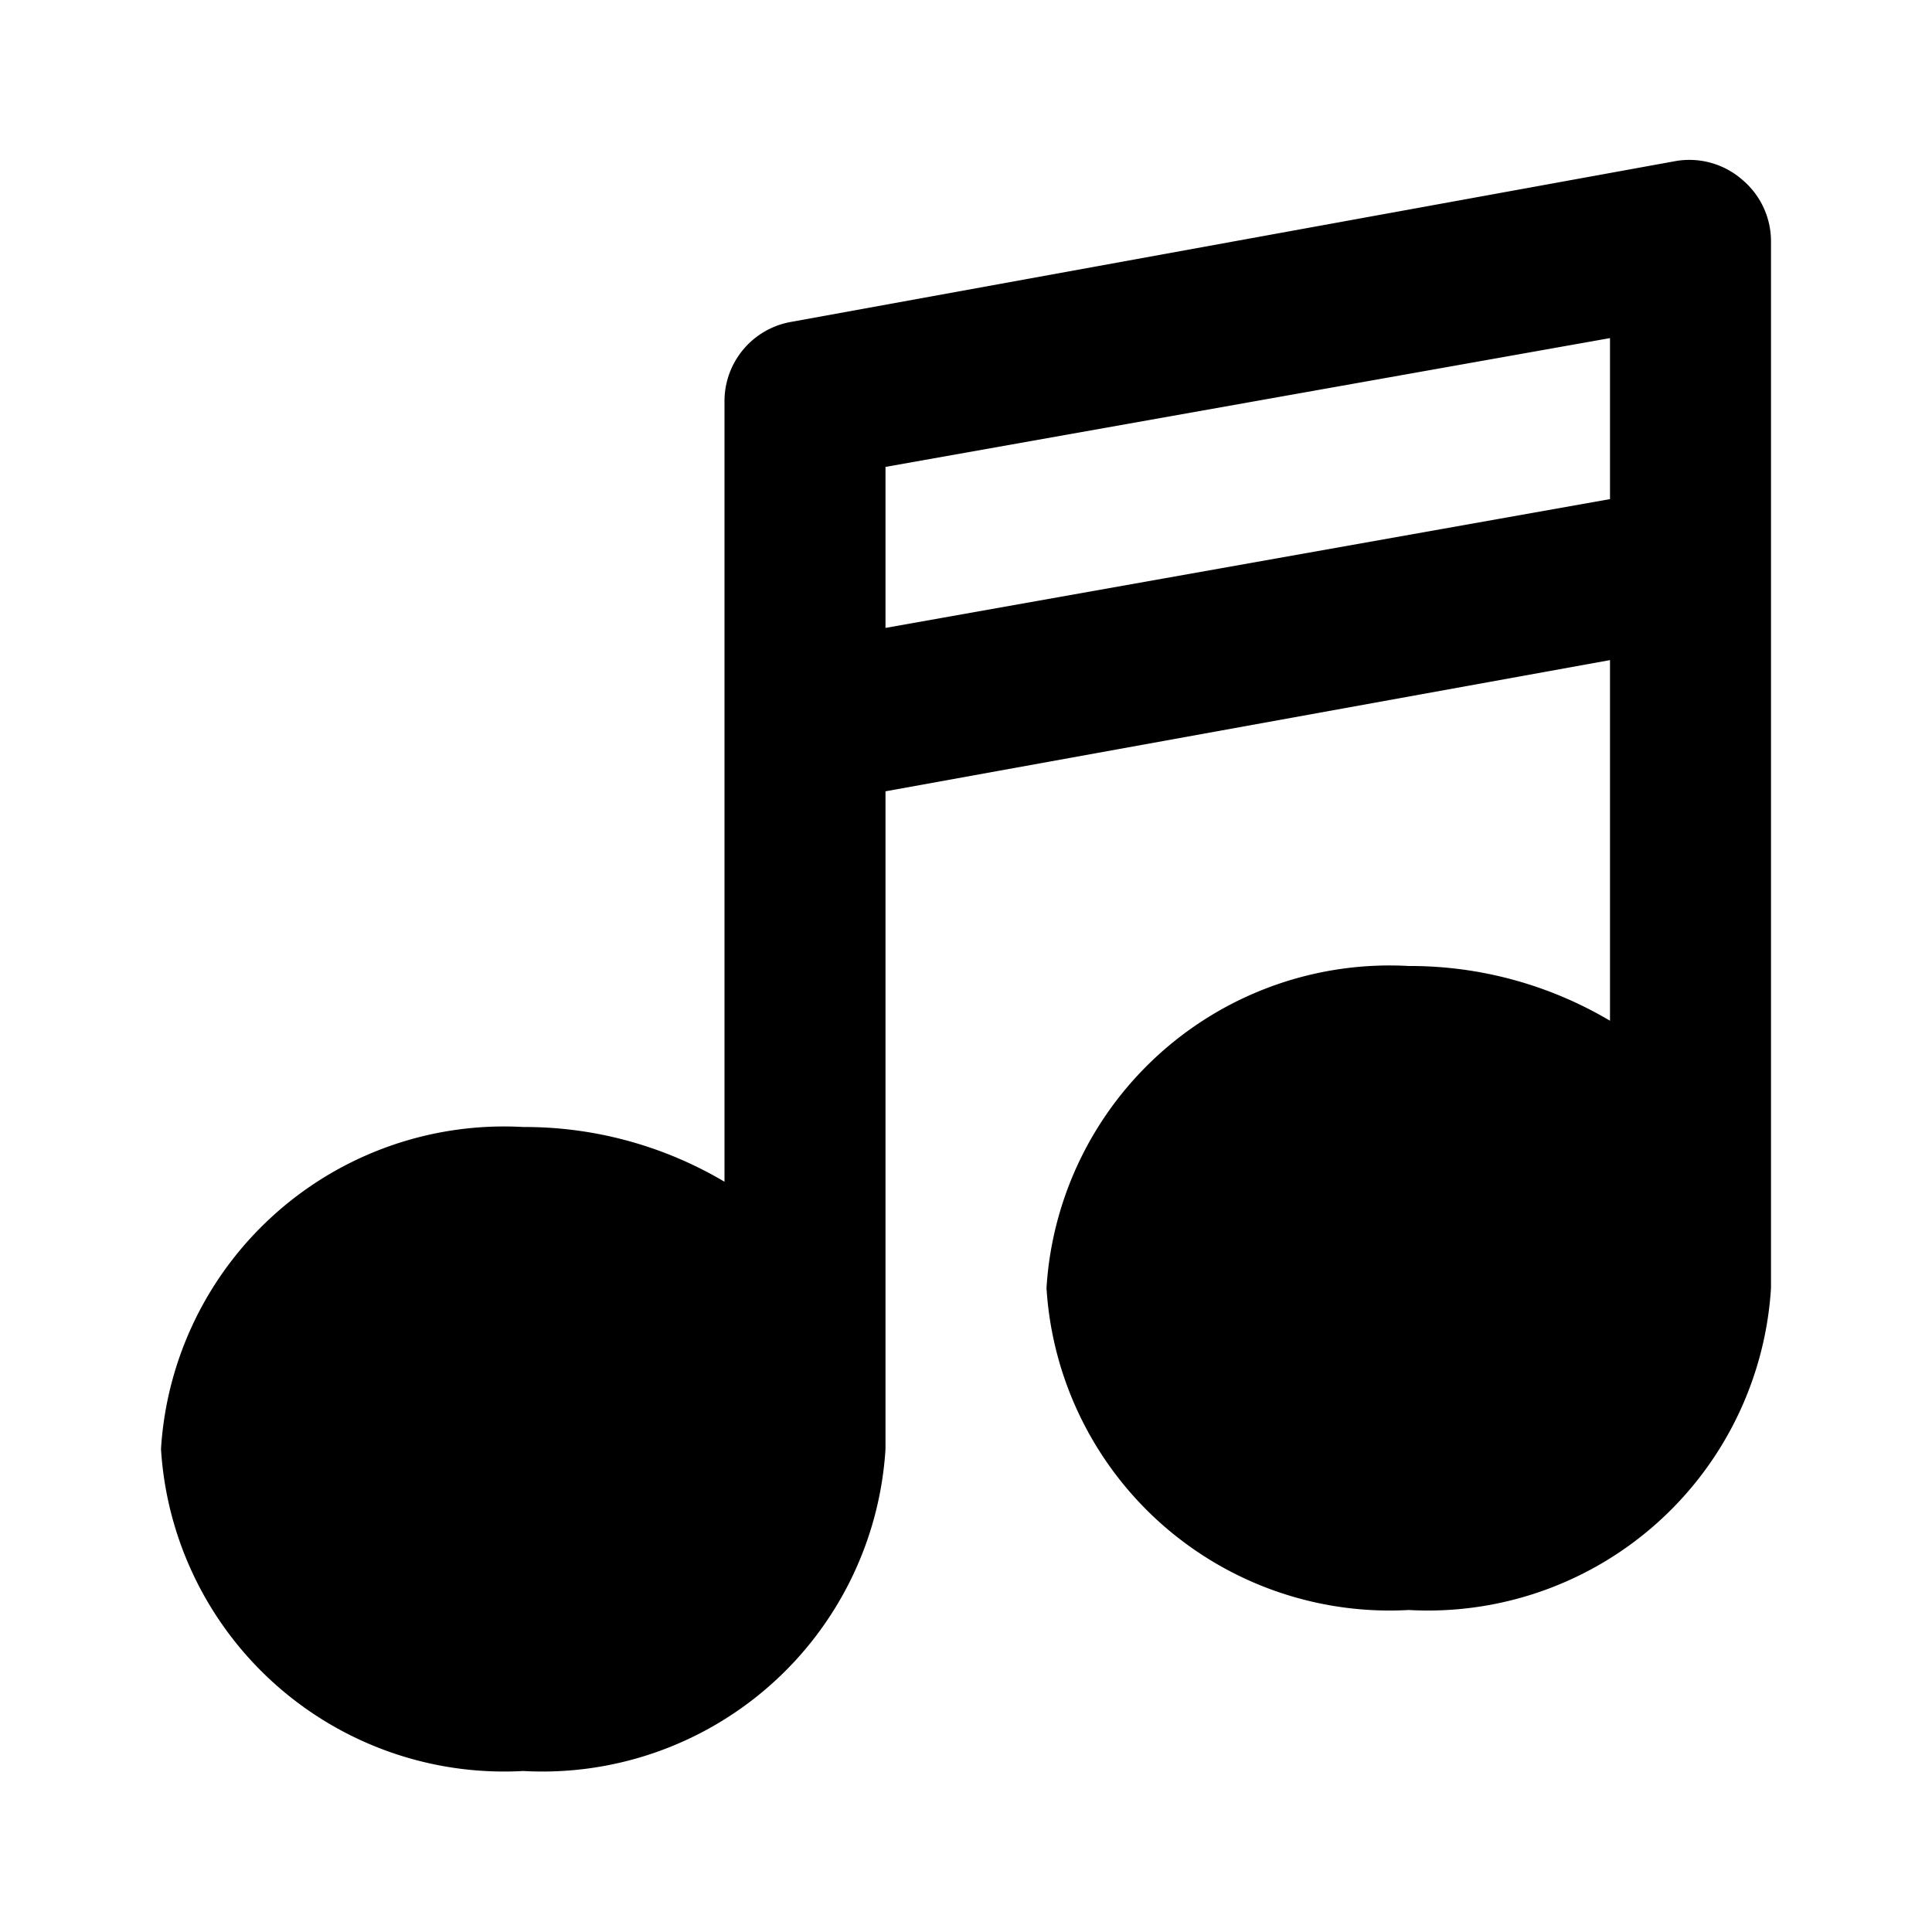 <?xml version="1.0" encoding="utf-8"?><!-- Скачано с сайта svg4.ru / Downloaded from svg4.ru -->
<svg fill="#000000" width="800px" height="800px" viewBox="0 0 24 24" id="music-2" data-name="Flat Color" xmlns="http://www.w3.org/2000/svg" class="icon flat-color"><path id="primary" d="M21.64,2.23A1,1,0,0,0,20.82,2l-11,2A1,1,0,0,0,9,5v9.68A4.87,4.87,0,0,0,6.5,14,4.27,4.27,0,0,0,2,18a4.27,4.27,0,0,0,4.5,4A4.27,4.27,0,0,0,11,18V9.83L20,8.2v4.48A4.87,4.87,0,0,0,17.5,12,4.27,4.27,0,0,0,13,16a4.27,4.27,0,0,0,4.5,4A4.27,4.27,0,0,0,22,16V3A1,1,0,0,0,21.64,2.23ZM11,7.8v-2L20,4.2v2Z" style="fill: rgb(0, 0, 0);"></path></svg>